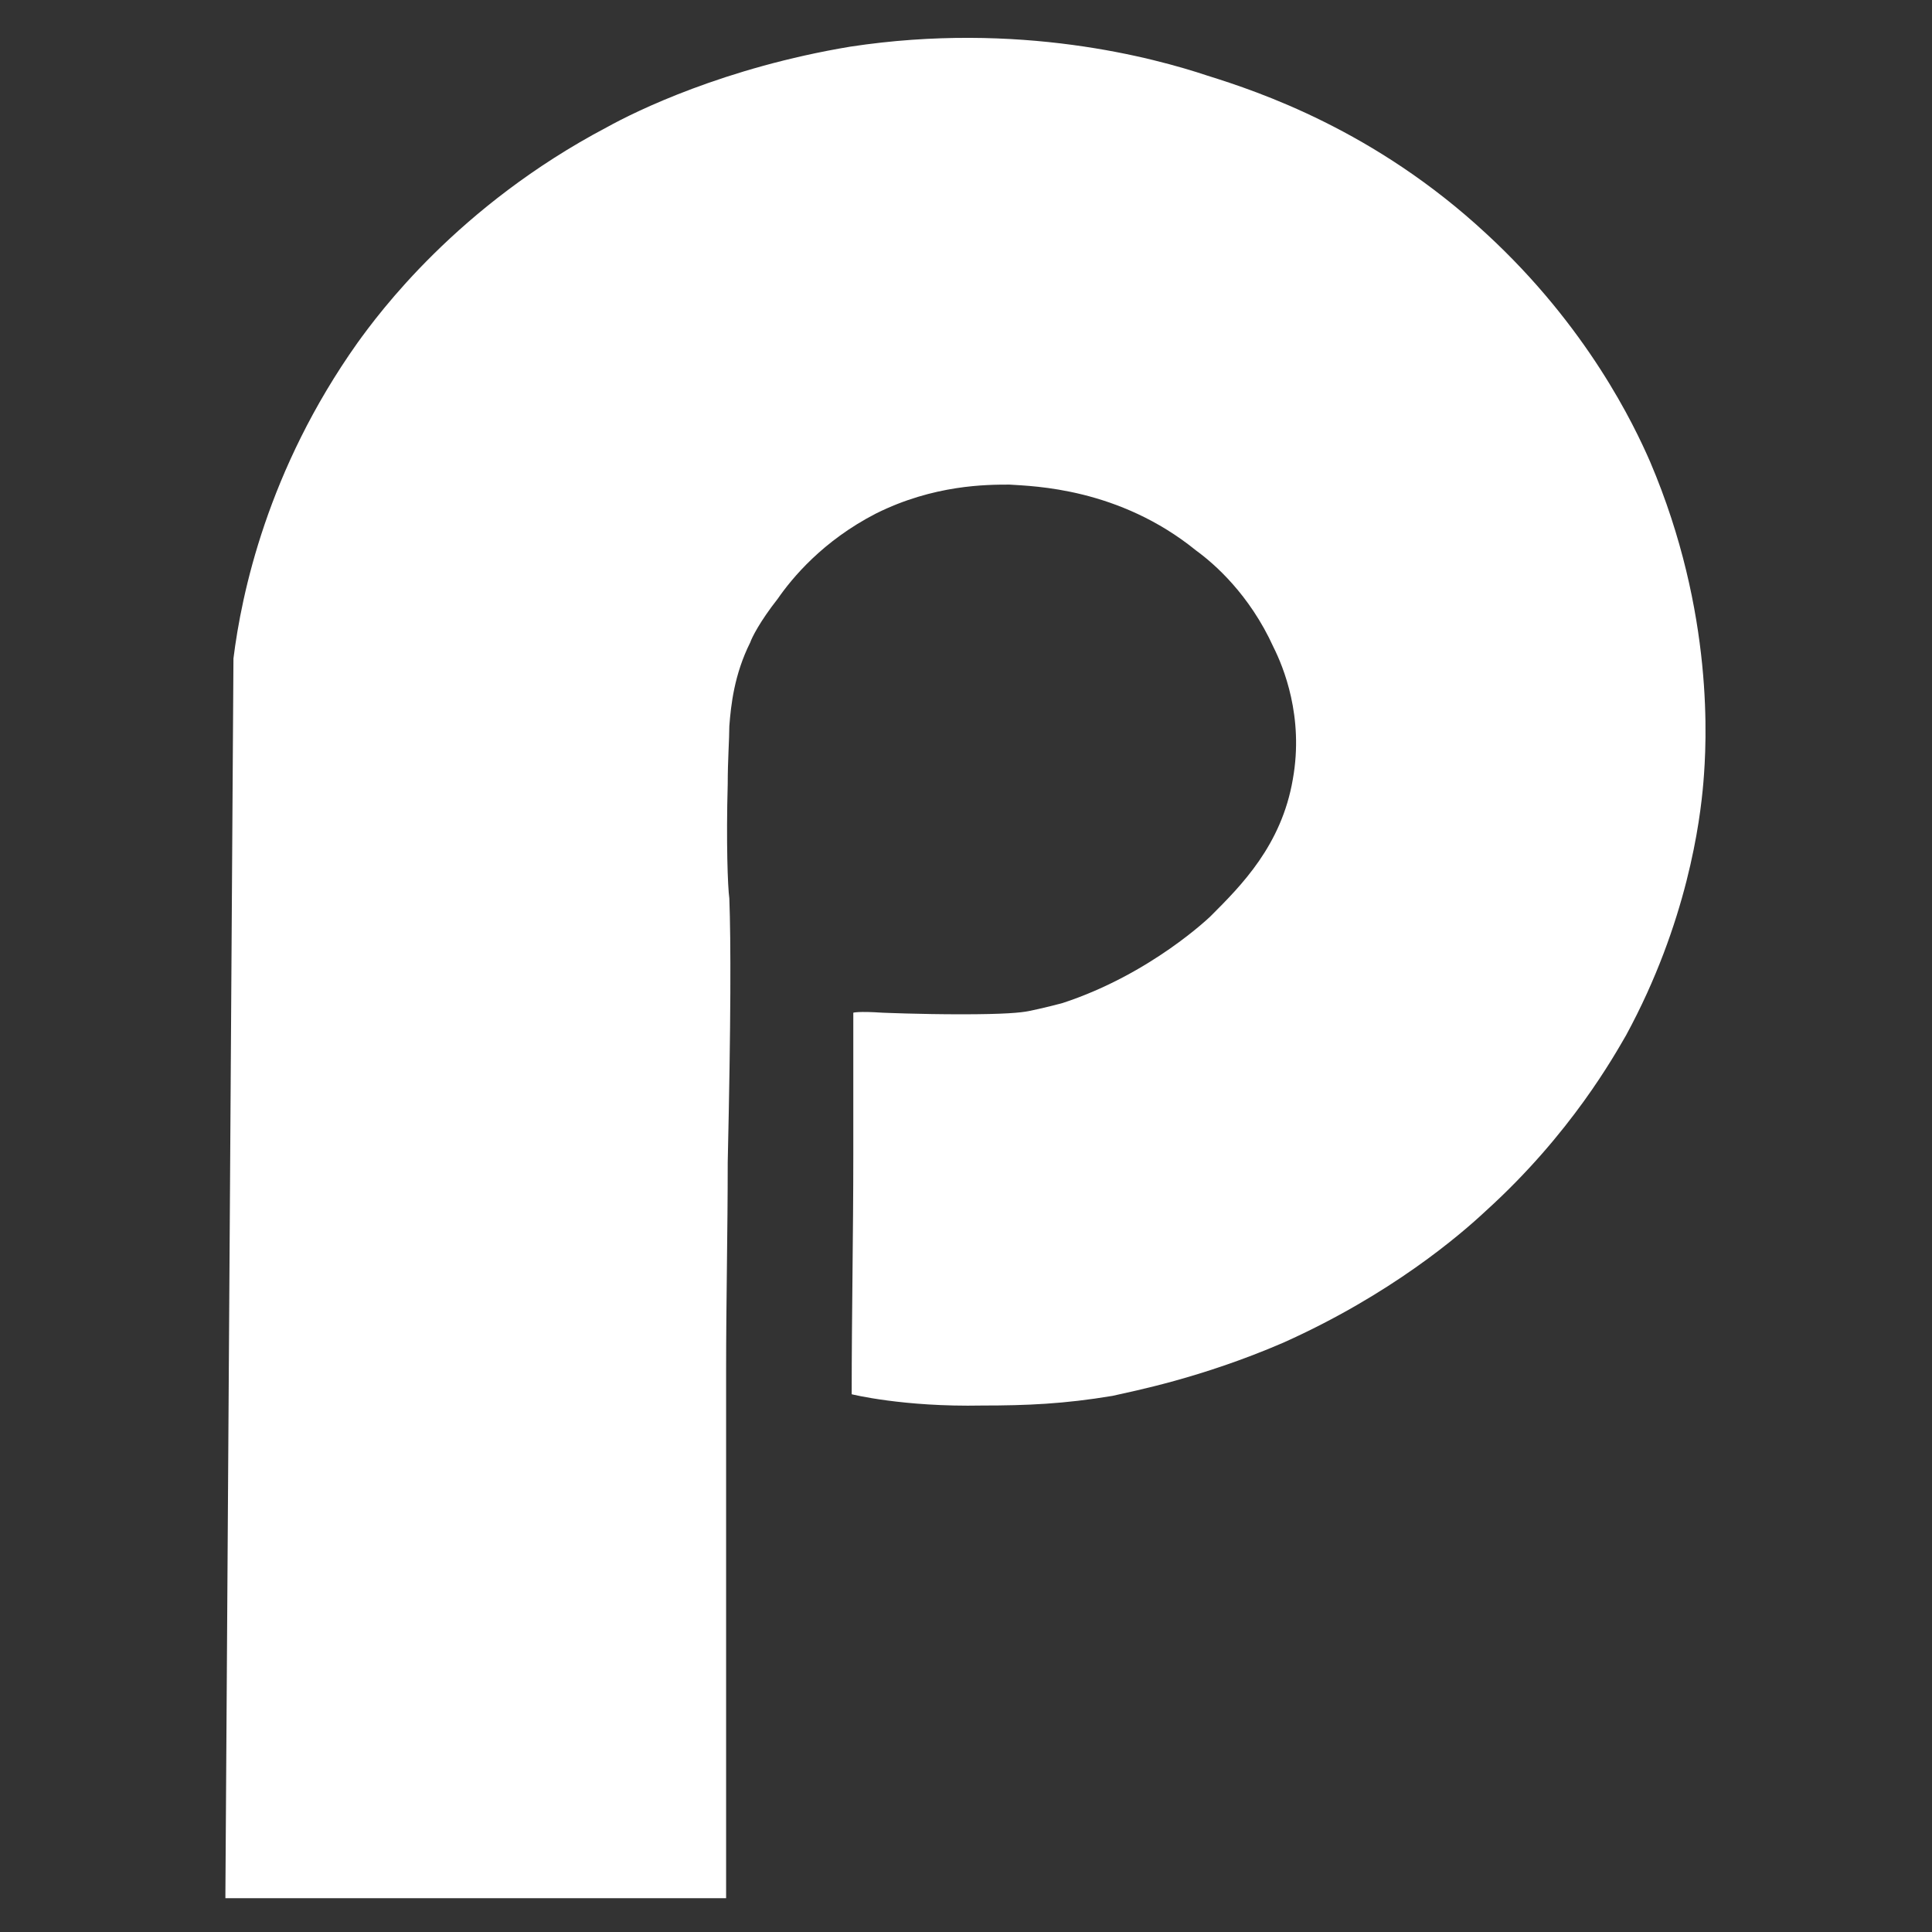 <?xml version="1.0" encoding="utf-8"?>
<!-- Generator: Adobe Illustrator 27.0.0, SVG Export Plug-In . SVG Version: 6.00 Build 0)  -->
<svg version="1.1" id="Слой_1" xmlns:xodm="http://www.corel.com/coreldraw/odm/2003"
	 xmlns="http://www.w3.org/2000/svg" xmlns:xlink="http://www.w3.org/1999/xlink" x="0px" y="0px" viewBox="0 0 120 120"
	 style="enable-background:new 0 0 120 120;" xml:space="preserve">
<rect x="0" y="0" width="120" height="120" fill="#333333" stroke="none"/>
<style type="text/css">
	.st0{fill:none;}
	.st1{fill-rule:evenodd;clip-rule:evenodd;fill:#FFFFFF;}
</style>
<rect class="st0" width="120" height="120"/>
<path class="st1" d="M14,117.6l0.5-76.7c0.5-4,2.1-11.7,7.7-19.6c1.3-1.8,6.2-8.5,15.5-13.4c1.8-1,7.3-3.7,15.1-5
	C63.3,1.3,71.7,3.6,75,4.7c3.2,1,10.4,3.4,17.3,9.8c6.3,5.8,9.2,11.9,10.2,14.2c4,9.4,3.5,17.5,3.3,19.9c-0.2,2.4-1,8.7-4.8,15.7
	c-0.7,1.2-3.4,6.1-8.7,10.9c-1.6,1.5-5.9,5.2-12.6,8.2c-5.1,2.2-9.3,3-10.6,3.3c-3,0.5-5.3,0.6-8.1,0.6c-4.9,0.1-8.1-0.7-8.1-0.7
	c0-5,0.1-9.9,0.1-14.9c0-2.3,0-4.1,0-5.4c0-1,0-3.4,0-3.4c0,0,0.3-0.1,1.8,0c0,0,2.3,0.1,4.9,0.1c2.7,0,3.7-0.1,4.2-0.2
	c0,0,1-0.2,2.1-0.5c5.5-1.8,9.2-5.4,9.2-5.4c1.9-1.9,4.4-4.4,5.1-8.5c0.7-3.9-0.6-7-1.2-8.2c-1.5-3.3-3.7-5.2-4.8-6
	c-4.8-3.9-10.1-4-11.6-4.1c-1.4,0-4.7,0-8.3,1.8c-3.3,1.7-5.2,4-6.1,5.3c-1.1,1.4-1.6,2.4-1.7,2.7c-1,2-1.2,3.9-1.3,5.2
	c0,0.8-0.1,2.1-0.1,3.6c-0.1,3.6,0,6.4,0.1,7.1c0.1,2.7,0.1,7.5-0.1,16.4c0,4.3-0.1,8.6-0.1,12.9c0,0,0,21.8,0,32.8H14z"/>
</svg>
